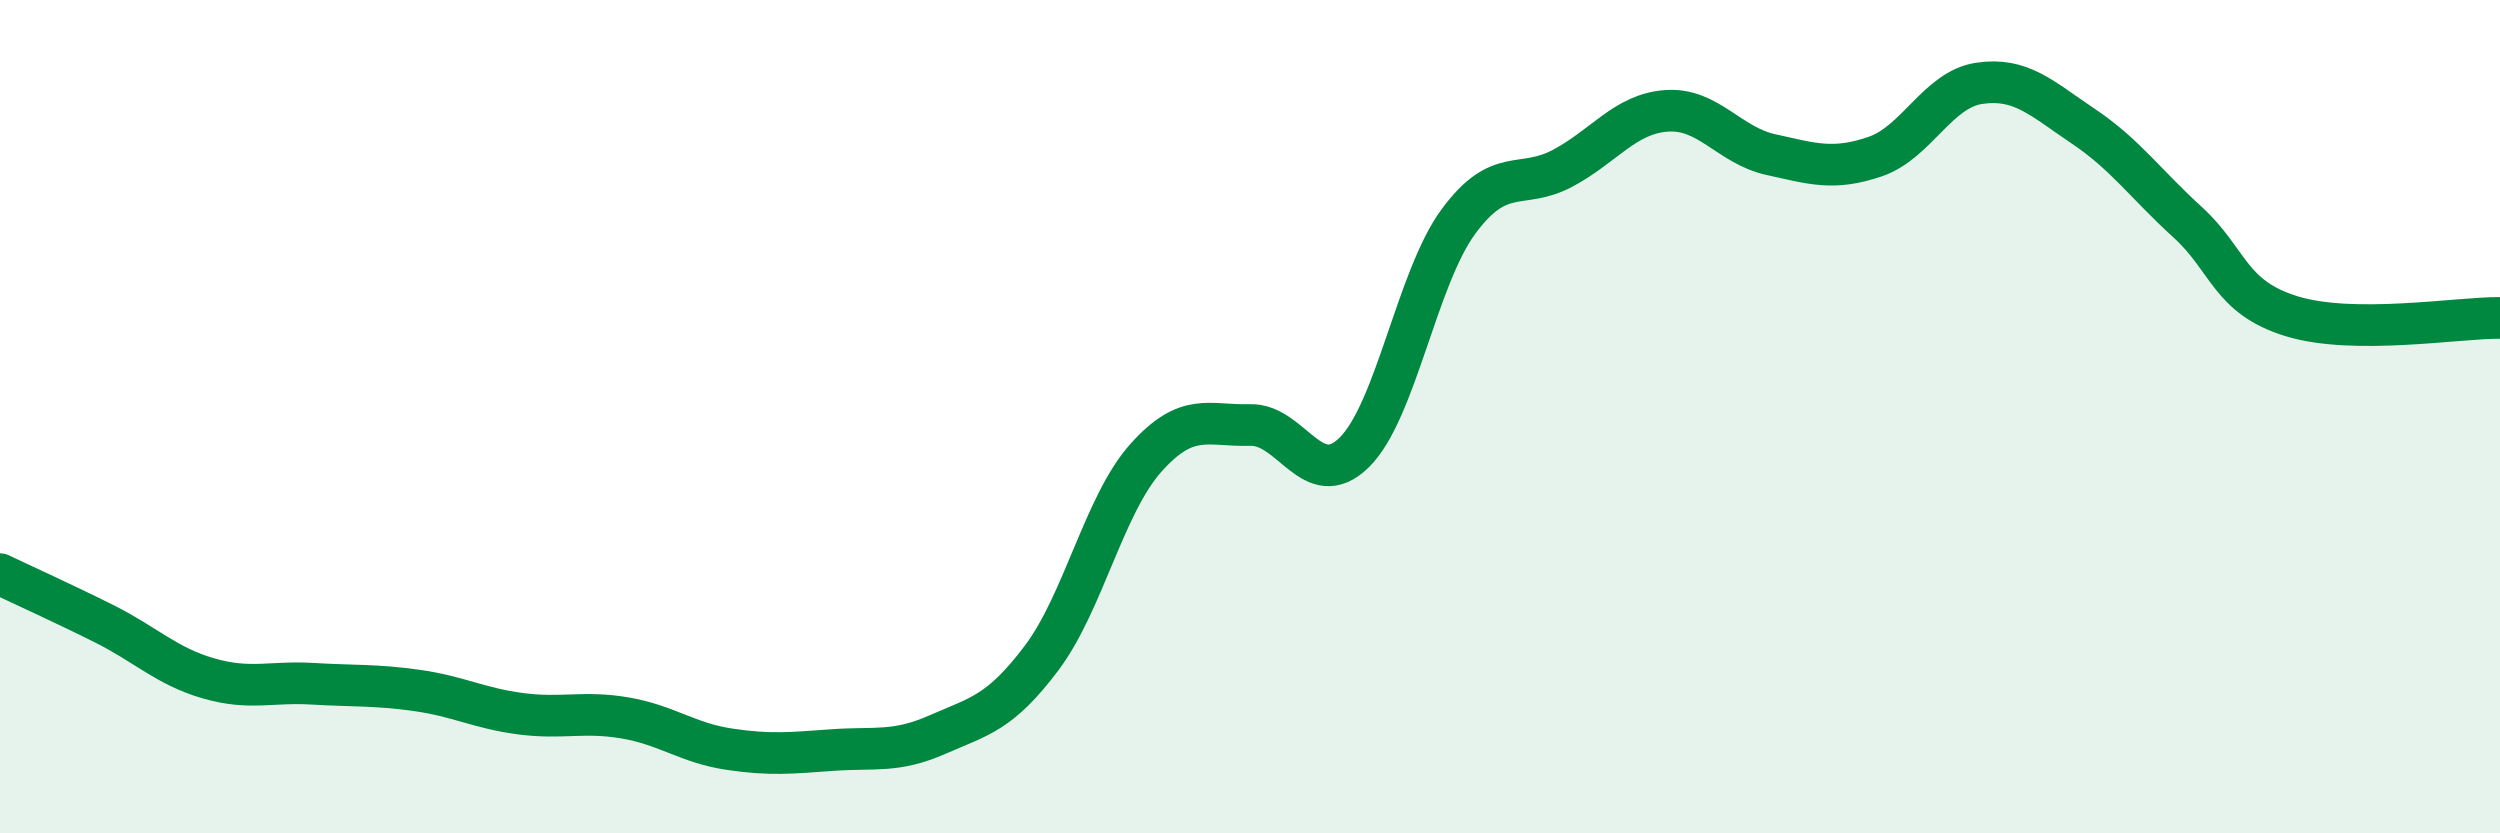 
    <svg width="60" height="20" viewBox="0 0 60 20" xmlns="http://www.w3.org/2000/svg">
      <path
        d="M 0,13.78 C 0.5,14.02 1.5,14.47 2.5,14.97 C 3.5,15.47 4,15.99 5,16.28 C 6,16.57 6.5,16.35 7.5,16.41 C 8.5,16.47 9,16.43 10,16.57 C 11,16.71 11.5,17 12.5,17.13 C 13.5,17.26 14,17.06 15,17.23 C 16,17.4 16.5,17.83 17.5,17.98 C 18.5,18.13 19,18.07 20,18 C 21,17.93 21.5,18.07 22.5,17.63 C 23.5,17.19 24,17.12 25,15.79 C 26,14.46 26.5,12.11 27.5,10.99 C 28.5,9.87 29,10.23 30,10.2 C 31,10.17 31.5,11.84 32.5,10.86 C 33.5,9.88 34,6.68 35,5.32 C 36,3.96 36.5,4.57 37.5,4.04 C 38.5,3.51 39,2.73 40,2.66 C 41,2.59 41.5,3.49 42.5,3.71 C 43.5,3.93 44,4.1 45,3.76 C 46,3.42 46.5,2.15 47.5,2 C 48.5,1.85 49,2.36 50,3.03 C 51,3.7 51.5,4.42 52.5,5.33 C 53.5,6.24 53.5,7.13 55,7.59 C 56.5,8.05 59,7.62 60,7.63L60 20L0 20Z"
        fill="#008740"
        opacity="0.1"
        stroke-linecap="round"
        stroke-linejoin="round"
      />
      <path
        d="M 0,13.78 C 0.5,14.02 1.5,14.47 2.5,14.97 C 3.5,15.47 4,15.99 5,16.28 C 6,16.57 6.5,16.35 7.5,16.41 C 8.5,16.47 9,16.43 10,16.57 C 11,16.71 11.5,17 12.5,17.13 C 13.5,17.26 14,17.06 15,17.23 C 16,17.4 16.5,17.83 17.5,17.98 C 18.5,18.13 19,18.07 20,18 C 21,17.93 21.5,18.07 22.5,17.63 C 23.5,17.19 24,17.12 25,15.79 C 26,14.46 26.5,12.11 27.5,10.99 C 28.5,9.87 29,10.23 30,10.2 C 31,10.17 31.5,11.84 32.5,10.86 C 33.5,9.88 34,6.68 35,5.32 C 36,3.96 36.5,4.57 37.5,4.04 C 38.5,3.51 39,2.73 40,2.66 C 41,2.59 41.5,3.49 42.5,3.71 C 43.5,3.93 44,4.1 45,3.76 C 46,3.42 46.5,2.15 47.5,2 C 48.5,1.85 49,2.36 50,3.03 C 51,3.7 51.5,4.42 52.5,5.33 C 53.5,6.24 53.5,7.13 55,7.59 C 56.5,8.05 59,7.62 60,7.63"
        stroke="#008740"
        stroke-width="1"
        fill="none"
        stroke-linecap="round"
        stroke-linejoin="round"
      />
    </svg>
  